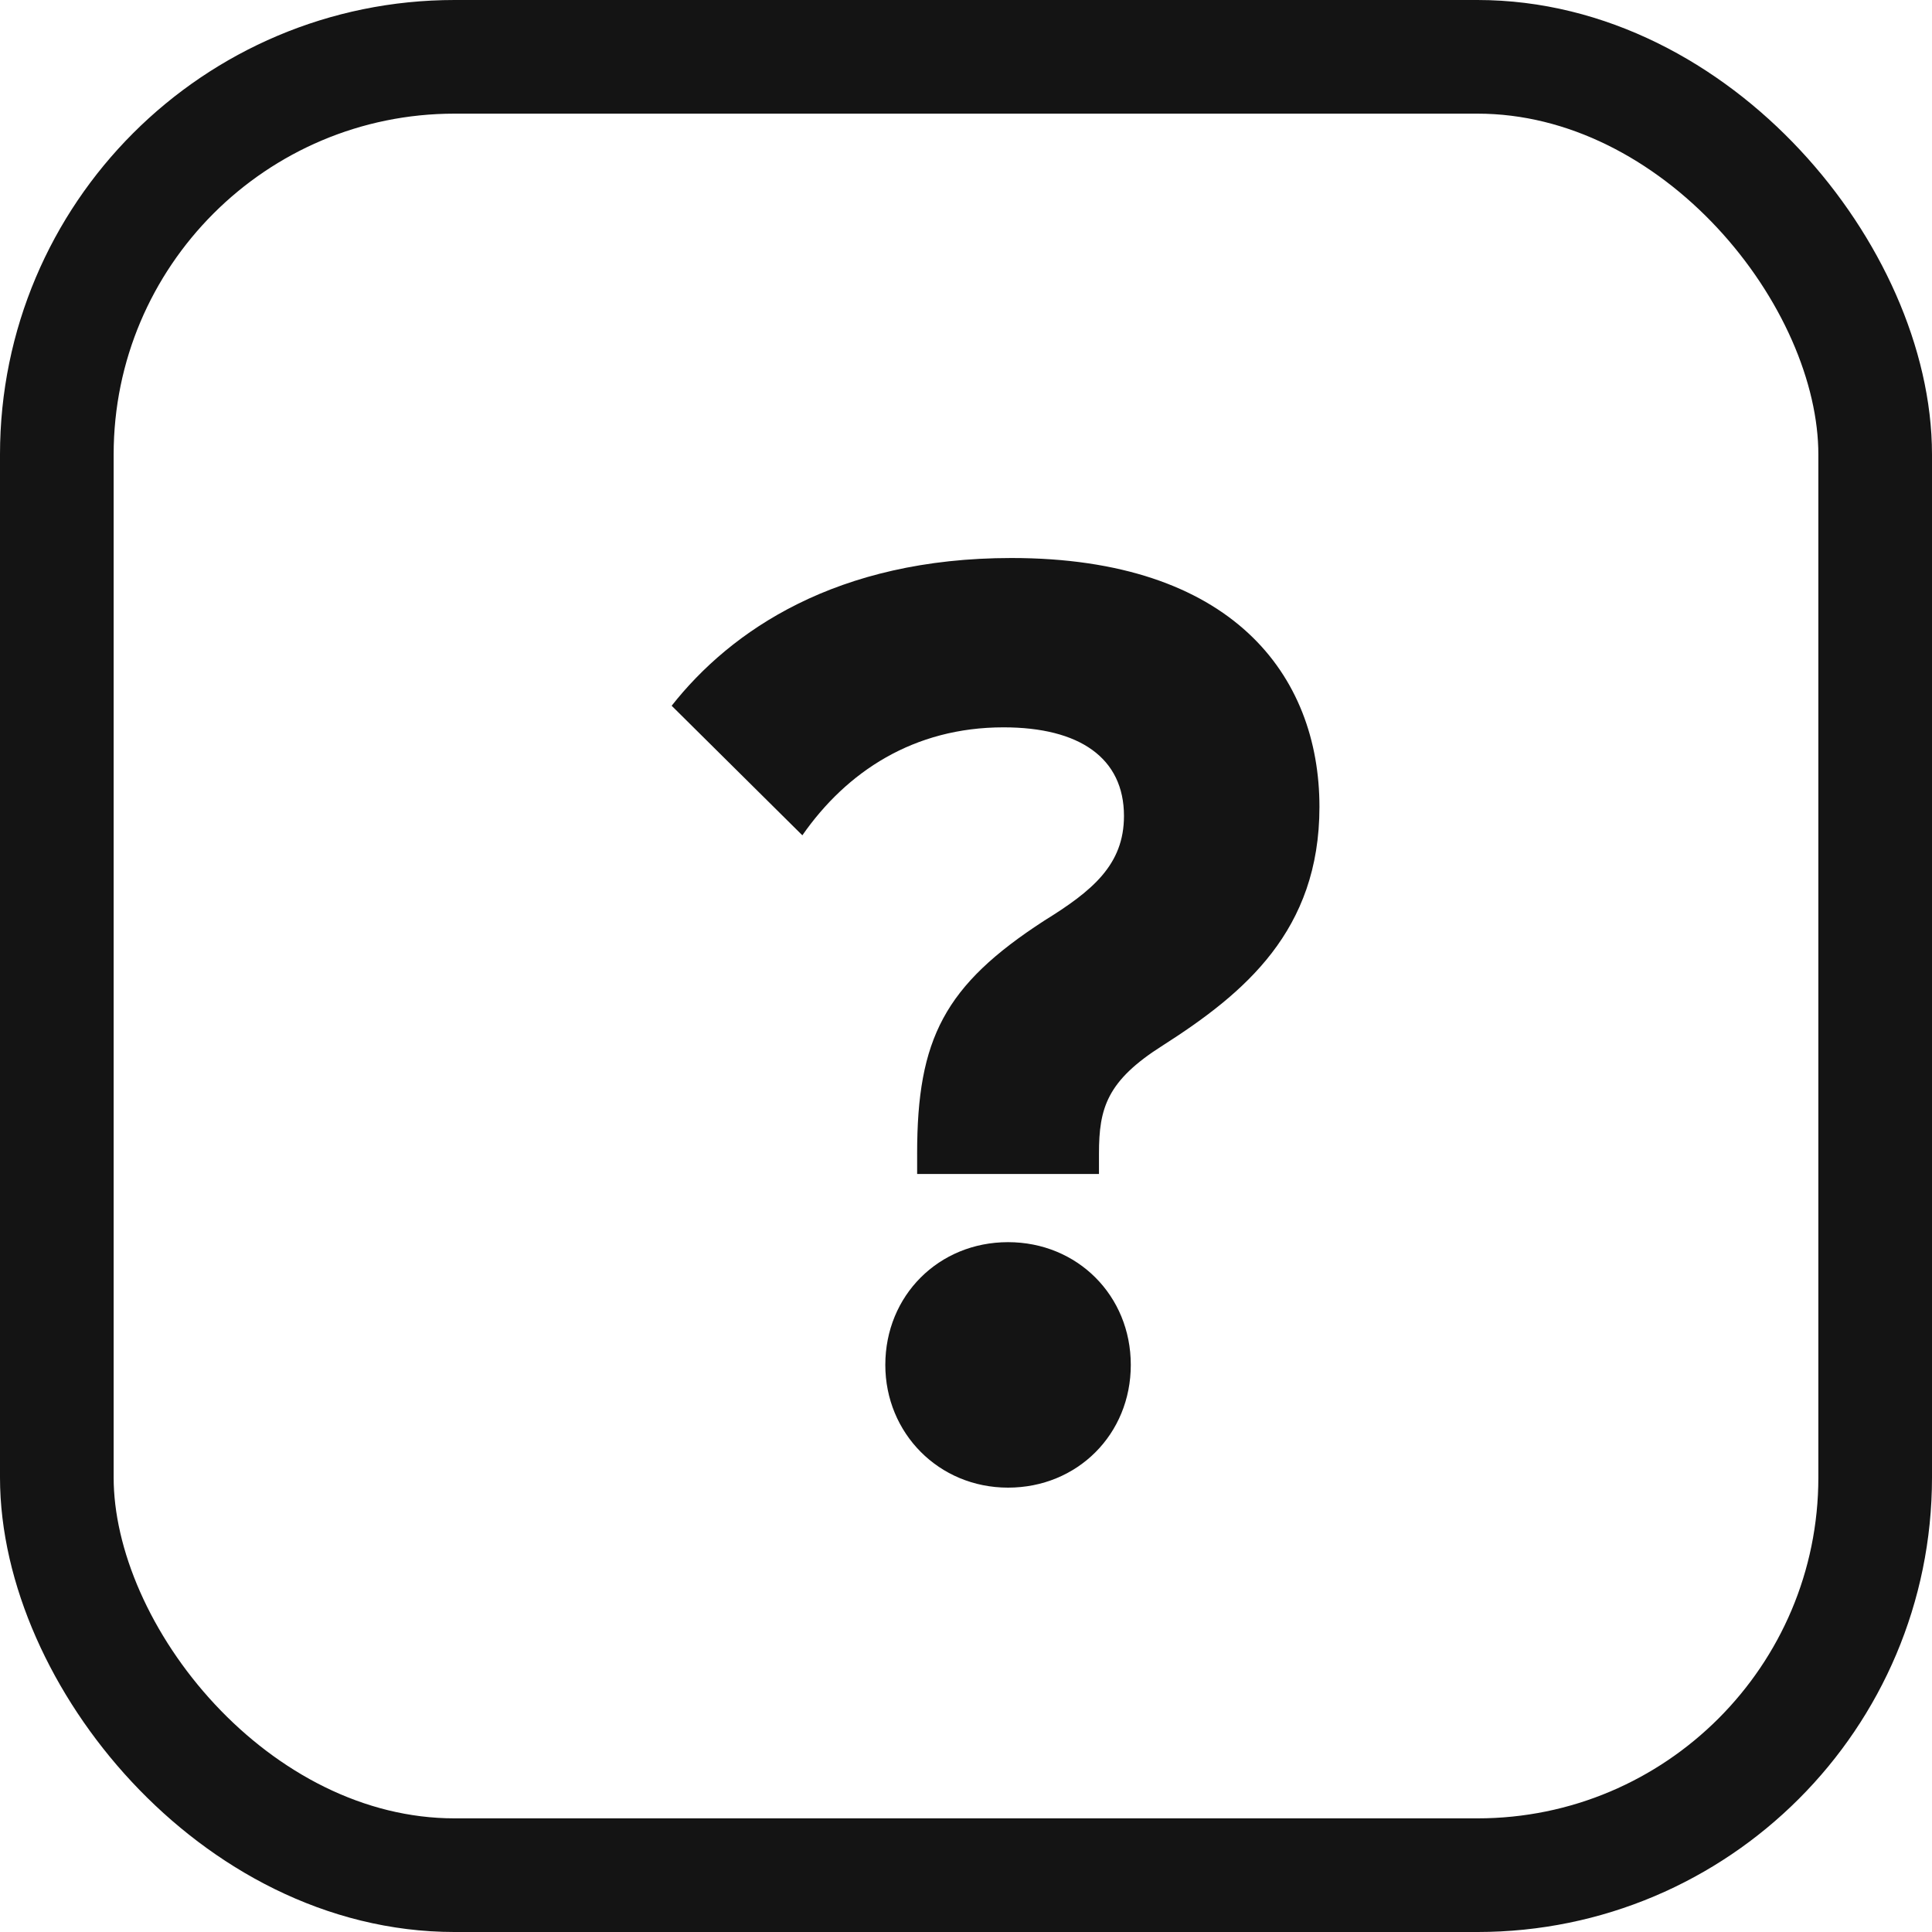 <?xml version="1.0" encoding="UTF-8"?>
<svg id="Layer_1" xmlns="http://www.w3.org/2000/svg" width="17" height="17" viewBox="0 0 17 17">
  <defs>
    <style>
      .cls-1 {
        fill: #141414;
      }

      .cls-2 {
        fill: none;
        stroke: #141414;
      }
    </style>
  </defs>
  <rect class="cls-2" x=".5" y=".5" width="16" height="16" rx="3.5" ry="3.5"/>
  <path class="cls-1" d="M8.07,10.15c0-1.01.24-1.48,1.12-2.05.42-.26.7-.49.7-.92,0-.51-.39-.78-1.06-.78-.79,0-1.38.39-1.77.95l-1.15-1.14c.52-.66,1.45-1.3,2.99-1.3,1.94,0,2.71,1.03,2.71,2.19,0,1.09-.66,1.64-1.38,2.1-.49.31-.56.55-.56.95v.18h-1.6v-.18ZM7.79,12.01c0-.61.47-1.08,1.08-1.08s1.08.47,1.08,1.08-.47,1.08-1.08,1.08-1.08-.48-1.08-1.08Z"/>
</svg>